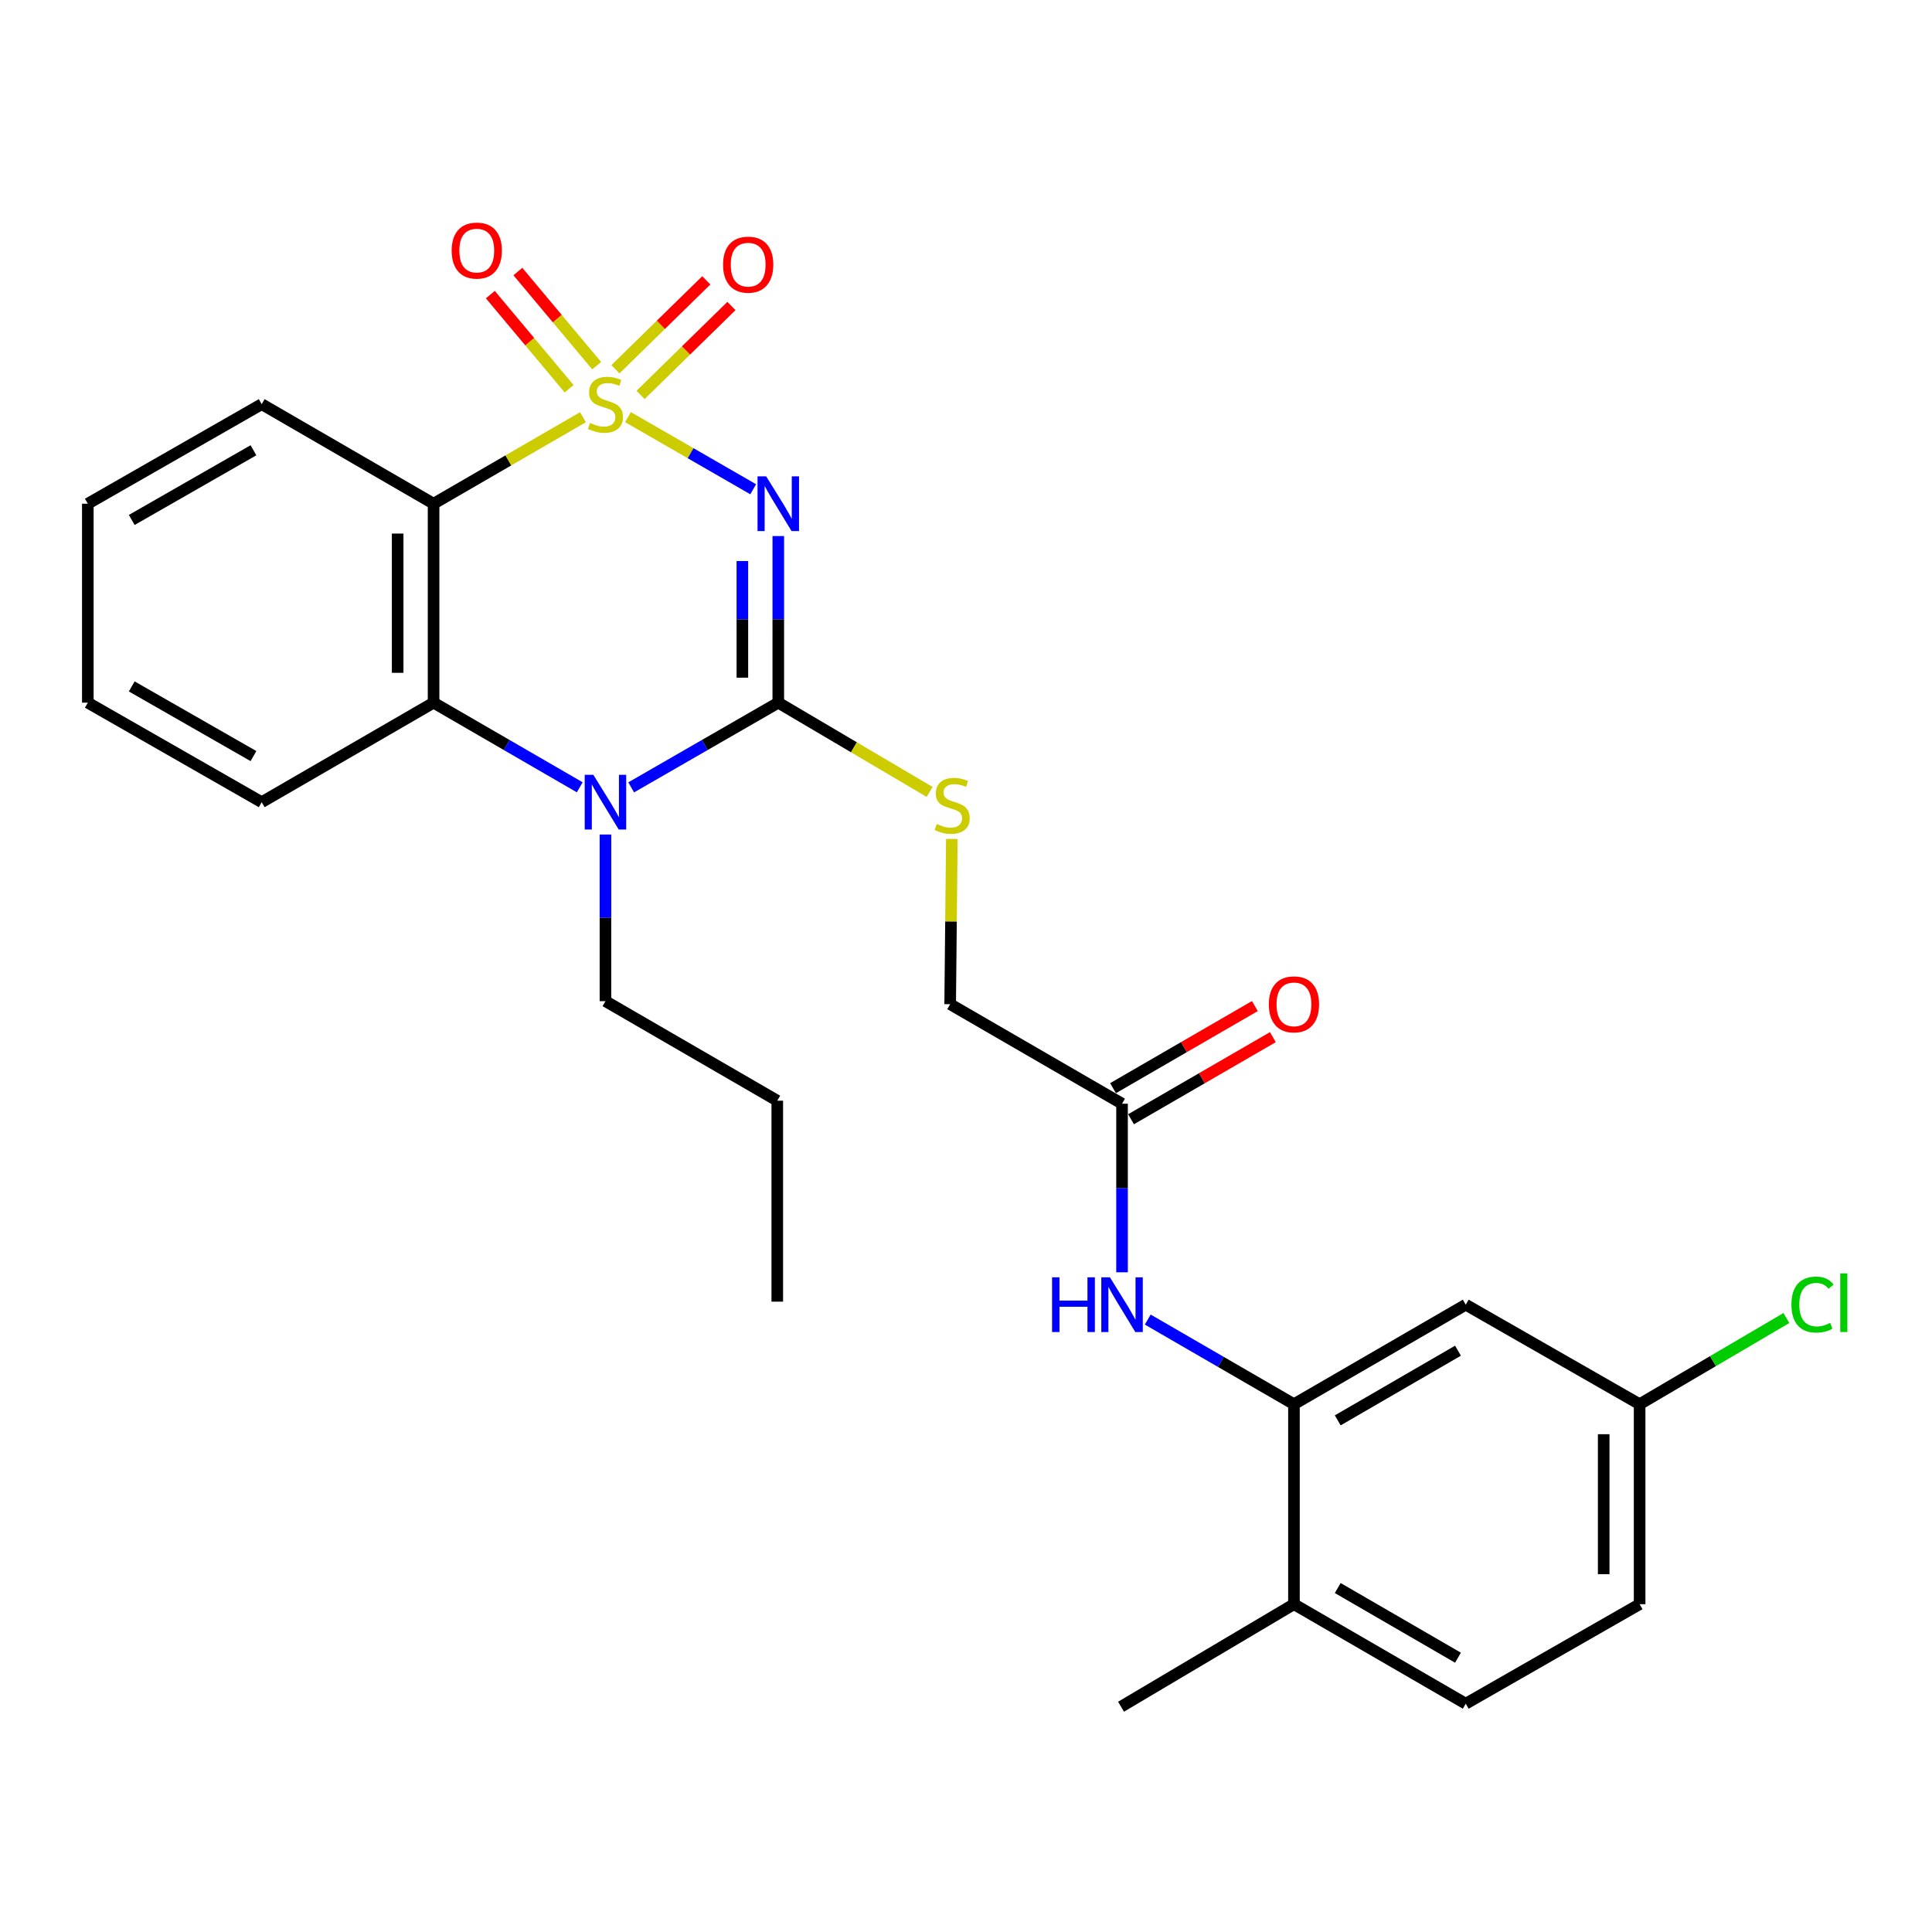 <?xml version='1.0' encoding='iso-8859-1'?>
<svg version='1.1' baseProfile='full'
              xmlns='http://www.w3.org/2000/svg'
                      xmlns:rdkit='http://www.rdkit.org/xml'
                      xmlns:xlink='http://www.w3.org/1999/xlink'
                  xml:space='preserve'
width='1000px' height='1000px' viewBox='0 0 1000 1000'>
<!-- END OF HEADER -->
<rect style='opacity:1.0;fill:#FFFFFF;stroke:none' width='1000' height='1000' x='0' y='0'> </rect>
<path class='bond-0' d='M 325.044,215.91 L 357.45,234.577' style='fill:none;fill-rule:evenodd;stroke:#CCCC00;stroke-width:6px;stroke-linecap:butt;stroke-linejoin:miter;stroke-opacity:1' />
<path class='bond-0' d='M 357.45,234.577 L 389.856,253.244' style='fill:none;fill-rule:evenodd;stroke:#0000FF;stroke-width:6px;stroke-linecap:butt;stroke-linejoin:miter;stroke-opacity:1' />
<path class='bond-2' d='M 301.733,215.941 L 263.077,238.332' style='fill:none;fill-rule:evenodd;stroke:#CCCC00;stroke-width:6px;stroke-linecap:butt;stroke-linejoin:miter;stroke-opacity:1' />
<path class='bond-2' d='M 263.077,238.332 L 224.421,260.723' style='fill:none;fill-rule:evenodd;stroke:#000000;stroke-width:6px;stroke-linecap:butt;stroke-linejoin:miter;stroke-opacity:1' />
<path class='bond-6' d='M 308.837,189.28 L 288.442,164.916' style='fill:none;fill-rule:evenodd;stroke:#CCCC00;stroke-width:6px;stroke-linecap:butt;stroke-linejoin:miter;stroke-opacity:1' />
<path class='bond-6' d='M 288.442,164.916 L 268.048,140.553' style='fill:none;fill-rule:evenodd;stroke:#FF0000;stroke-width:6px;stroke-linecap:butt;stroke-linejoin:miter;stroke-opacity:1' />
<path class='bond-6' d='M 294.581,201.214 L 274.186,176.85' style='fill:none;fill-rule:evenodd;stroke:#CCCC00;stroke-width:6px;stroke-linecap:butt;stroke-linejoin:miter;stroke-opacity:1' />
<path class='bond-6' d='M 274.186,176.85 L 253.791,152.487' style='fill:none;fill-rule:evenodd;stroke:#FF0000;stroke-width:6px;stroke-linecap:butt;stroke-linejoin:miter;stroke-opacity:1' />
<path class='bond-7' d='M 331.549,204.422 L 355.065,181.41' style='fill:none;fill-rule:evenodd;stroke:#CCCC00;stroke-width:6px;stroke-linecap:butt;stroke-linejoin:miter;stroke-opacity:1' />
<path class='bond-7' d='M 355.065,181.41 L 378.58,158.397' style='fill:none;fill-rule:evenodd;stroke:#FF0000;stroke-width:6px;stroke-linecap:butt;stroke-linejoin:miter;stroke-opacity:1' />
<path class='bond-7' d='M 318.545,191.135 L 342.061,168.122' style='fill:none;fill-rule:evenodd;stroke:#CCCC00;stroke-width:6px;stroke-linecap:butt;stroke-linejoin:miter;stroke-opacity:1' />
<path class='bond-7' d='M 342.061,168.122 L 365.577,145.109' style='fill:none;fill-rule:evenodd;stroke:#FF0000;stroke-width:6px;stroke-linecap:butt;stroke-linejoin:miter;stroke-opacity:1' />
<path class='bond-1' d='M 402.841,277.458 L 402.841,320.579' style='fill:none;fill-rule:evenodd;stroke:#0000FF;stroke-width:6px;stroke-linecap:butt;stroke-linejoin:miter;stroke-opacity:1' />
<path class='bond-1' d='M 402.841,320.579 L 402.841,363.701' style='fill:none;fill-rule:evenodd;stroke:#000000;stroke-width:6px;stroke-linecap:butt;stroke-linejoin:miter;stroke-opacity:1' />
<path class='bond-1' d='M 384.249,290.394 L 384.249,320.579' style='fill:none;fill-rule:evenodd;stroke:#0000FF;stroke-width:6px;stroke-linecap:butt;stroke-linejoin:miter;stroke-opacity:1' />
<path class='bond-1' d='M 384.249,320.579 L 384.249,350.765' style='fill:none;fill-rule:evenodd;stroke:#000000;stroke-width:6px;stroke-linecap:butt;stroke-linejoin:miter;stroke-opacity:1' />
<path class='bond-8' d='M 402.841,363.701 L 441.997,386.793' style='fill:none;fill-rule:evenodd;stroke:#000000;stroke-width:6px;stroke-linecap:butt;stroke-linejoin:miter;stroke-opacity:1' />
<path class='bond-8' d='M 441.997,386.793 L 481.154,409.885' style='fill:none;fill-rule:evenodd;stroke:#CCCC00;stroke-width:6px;stroke-linecap:butt;stroke-linejoin:miter;stroke-opacity:1' />
<path class='bond-27' d='M 402.841,363.701 L 364.772,385.621' style='fill:none;fill-rule:evenodd;stroke:#000000;stroke-width:6px;stroke-linecap:butt;stroke-linejoin:miter;stroke-opacity:1' />
<path class='bond-27' d='M 364.772,385.621 L 326.704,407.541' style='fill:none;fill-rule:evenodd;stroke:#0000FF;stroke-width:6px;stroke-linecap:butt;stroke-linejoin:miter;stroke-opacity:1' />
<path class='bond-4' d='M 224.421,260.723 L 224.421,363.701' style='fill:none;fill-rule:evenodd;stroke:#000000;stroke-width:6px;stroke-linecap:butt;stroke-linejoin:miter;stroke-opacity:1' />
<path class='bond-4' d='M 205.83,276.17 L 205.83,348.255' style='fill:none;fill-rule:evenodd;stroke:#000000;stroke-width:6px;stroke-linecap:butt;stroke-linejoin:miter;stroke-opacity:1' />
<path class='bond-18' d='M 224.421,260.723 L 135.46,209.193' style='fill:none;fill-rule:evenodd;stroke:#000000;stroke-width:6px;stroke-linecap:butt;stroke-linejoin:miter;stroke-opacity:1' />
<path class='bond-3' d='M 300.073,407.504 L 262.247,385.603' style='fill:none;fill-rule:evenodd;stroke:#0000FF;stroke-width:6px;stroke-linecap:butt;stroke-linejoin:miter;stroke-opacity:1' />
<path class='bond-3' d='M 262.247,385.603 L 224.421,363.701' style='fill:none;fill-rule:evenodd;stroke:#000000;stroke-width:6px;stroke-linecap:butt;stroke-linejoin:miter;stroke-opacity:1' />
<path class='bond-17' d='M 313.383,431.946 L 313.383,475.072' style='fill:none;fill-rule:evenodd;stroke:#0000FF;stroke-width:6px;stroke-linecap:butt;stroke-linejoin:miter;stroke-opacity:1' />
<path class='bond-17' d='M 313.383,475.072 L 313.383,518.199' style='fill:none;fill-rule:evenodd;stroke:#000000;stroke-width:6px;stroke-linecap:butt;stroke-linejoin:miter;stroke-opacity:1' />
<path class='bond-21' d='M 224.421,363.701 L 135.46,415.211' style='fill:none;fill-rule:evenodd;stroke:#000000;stroke-width:6px;stroke-linecap:butt;stroke-linejoin:miter;stroke-opacity:1' />
<path class='bond-5' d='M 669.747,726.82 L 631.911,704.913' style='fill:none;fill-rule:evenodd;stroke:#000000;stroke-width:6px;stroke-linecap:butt;stroke-linejoin:miter;stroke-opacity:1' />
<path class='bond-5' d='M 631.911,704.913 L 594.075,683.007' style='fill:none;fill-rule:evenodd;stroke:#0000FF;stroke-width:6px;stroke-linecap:butt;stroke-linejoin:miter;stroke-opacity:1' />
<path class='bond-11' d='M 669.747,726.82 L 758.667,675.3' style='fill:none;fill-rule:evenodd;stroke:#000000;stroke-width:6px;stroke-linecap:butt;stroke-linejoin:miter;stroke-opacity:1' />
<path class='bond-11' d='M 692.406,735.179 L 754.65,699.115' style='fill:none;fill-rule:evenodd;stroke:#000000;stroke-width:6px;stroke-linecap:butt;stroke-linejoin:miter;stroke-opacity:1' />
<path class='bond-12' d='M 669.747,726.82 L 669.747,830.325' style='fill:none;fill-rule:evenodd;stroke:#000000;stroke-width:6px;stroke-linecap:butt;stroke-linejoin:miter;stroke-opacity:1' />
<path class='bond-14' d='M 492.669,434.236 L 492.236,477.002' style='fill:none;fill-rule:evenodd;stroke:#CCCC00;stroke-width:6px;stroke-linecap:butt;stroke-linejoin:miter;stroke-opacity:1' />
<path class='bond-14' d='M 492.236,477.002 L 491.803,519.769' style='fill:none;fill-rule:evenodd;stroke:#000000;stroke-width:6px;stroke-linecap:butt;stroke-linejoin:miter;stroke-opacity:1' />
<path class='bond-9' d='M 580.764,658.539 L 580.764,614.909' style='fill:none;fill-rule:evenodd;stroke:#0000FF;stroke-width:6px;stroke-linecap:butt;stroke-linejoin:miter;stroke-opacity:1' />
<path class='bond-9' d='M 580.764,614.909 L 580.764,571.279' style='fill:none;fill-rule:evenodd;stroke:#000000;stroke-width:6px;stroke-linecap:butt;stroke-linejoin:miter;stroke-opacity:1' />
<path class='bond-10' d='M 580.764,571.279 L 491.803,519.769' style='fill:none;fill-rule:evenodd;stroke:#000000;stroke-width:6px;stroke-linecap:butt;stroke-linejoin:miter;stroke-opacity:1' />
<path class='bond-13' d='M 585.422,579.324 L 622.128,558.076' style='fill:none;fill-rule:evenodd;stroke:#000000;stroke-width:6px;stroke-linecap:butt;stroke-linejoin:miter;stroke-opacity:1' />
<path class='bond-13' d='M 622.128,558.076 L 658.834,536.828' style='fill:none;fill-rule:evenodd;stroke:#FF0000;stroke-width:6px;stroke-linecap:butt;stroke-linejoin:miter;stroke-opacity:1' />
<path class='bond-13' d='M 576.107,563.234 L 612.813,541.985' style='fill:none;fill-rule:evenodd;stroke:#000000;stroke-width:6px;stroke-linecap:butt;stroke-linejoin:miter;stroke-opacity:1' />
<path class='bond-13' d='M 612.813,541.985 L 649.519,520.737' style='fill:none;fill-rule:evenodd;stroke:#FF0000;stroke-width:6px;stroke-linecap:butt;stroke-linejoin:miter;stroke-opacity:1' />
<path class='bond-16' d='M 758.667,675.3 L 848.662,726.82' style='fill:none;fill-rule:evenodd;stroke:#000000;stroke-width:6px;stroke-linecap:butt;stroke-linejoin:miter;stroke-opacity:1' />
<path class='bond-15' d='M 669.747,830.325 L 758.667,881.834' style='fill:none;fill-rule:evenodd;stroke:#000000;stroke-width:6px;stroke-linecap:butt;stroke-linejoin:miter;stroke-opacity:1' />
<path class='bond-15' d='M 692.404,821.964 L 754.648,858.02' style='fill:none;fill-rule:evenodd;stroke:#000000;stroke-width:6px;stroke-linecap:butt;stroke-linejoin:miter;stroke-opacity:1' />
<path class='bond-22' d='M 669.747,830.325 L 580.248,883.394' style='fill:none;fill-rule:evenodd;stroke:#000000;stroke-width:6px;stroke-linecap:butt;stroke-linejoin:miter;stroke-opacity:1' />
<path class='bond-19' d='M 758.667,881.834 L 848.662,830.325' style='fill:none;fill-rule:evenodd;stroke:#000000;stroke-width:6px;stroke-linecap:butt;stroke-linejoin:miter;stroke-opacity:1' />
<path class='bond-20' d='M 848.662,726.82 L 886.649,704.512' style='fill:none;fill-rule:evenodd;stroke:#000000;stroke-width:6px;stroke-linecap:butt;stroke-linejoin:miter;stroke-opacity:1' />
<path class='bond-20' d='M 886.649,704.512 L 924.636,682.204' style='fill:none;fill-rule:evenodd;stroke:#00CC00;stroke-width:6px;stroke-linecap:butt;stroke-linejoin:miter;stroke-opacity:1' />
<path class='bond-29' d='M 848.662,726.82 L 848.662,830.325' style='fill:none;fill-rule:evenodd;stroke:#000000;stroke-width:6px;stroke-linecap:butt;stroke-linejoin:miter;stroke-opacity:1' />
<path class='bond-29' d='M 830.07,742.346 L 830.07,814.799' style='fill:none;fill-rule:evenodd;stroke:#000000;stroke-width:6px;stroke-linecap:butt;stroke-linejoin:miter;stroke-opacity:1' />
<path class='bond-23' d='M 313.383,518.199 L 402.314,569.719' style='fill:none;fill-rule:evenodd;stroke:#000000;stroke-width:6px;stroke-linecap:butt;stroke-linejoin:miter;stroke-opacity:1' />
<path class='bond-24' d='M 135.46,209.193 L 45.455,260.723' style='fill:none;fill-rule:evenodd;stroke:#000000;stroke-width:6px;stroke-linecap:butt;stroke-linejoin:miter;stroke-opacity:1' />
<path class='bond-24' d='M 131.196,233.057 L 68.193,269.128' style='fill:none;fill-rule:evenodd;stroke:#000000;stroke-width:6px;stroke-linecap:butt;stroke-linejoin:miter;stroke-opacity:1' />
<path class='bond-28' d='M 135.46,415.211 L 45.455,363.701' style='fill:none;fill-rule:evenodd;stroke:#000000;stroke-width:6px;stroke-linecap:butt;stroke-linejoin:miter;stroke-opacity:1' />
<path class='bond-28' d='M 131.194,391.348 L 68.19,355.292' style='fill:none;fill-rule:evenodd;stroke:#000000;stroke-width:6px;stroke-linecap:butt;stroke-linejoin:miter;stroke-opacity:1' />
<path class='bond-26' d='M 402.314,569.719 L 402.314,673.73' style='fill:none;fill-rule:evenodd;stroke:#000000;stroke-width:6px;stroke-linecap:butt;stroke-linejoin:miter;stroke-opacity:1' />
<path class='bond-25' d='M 45.455,260.723 L 45.455,363.701' style='fill:none;fill-rule:evenodd;stroke:#000000;stroke-width:6px;stroke-linecap:butt;stroke-linejoin:miter;stroke-opacity:1' />
<path  class='atom-0' d='M 305.383 218.913
Q 305.703 219.033, 307.023 219.593
Q 308.343 220.153, 309.783 220.513
Q 311.263 220.833, 312.703 220.833
Q 315.383 220.833, 316.943 219.553
Q 318.503 218.233, 318.503 215.953
Q 318.503 214.393, 317.703 213.433
Q 316.943 212.473, 315.743 211.953
Q 314.543 211.433, 312.543 210.833
Q 310.023 210.073, 308.503 209.353
Q 307.023 208.633, 305.943 207.113
Q 304.903 205.593, 304.903 203.033
Q 304.903 199.473, 307.303 197.273
Q 309.743 195.073, 314.543 195.073
Q 317.823 195.073, 321.543 196.633
L 320.623 199.713
Q 317.223 198.313, 314.663 198.313
Q 311.903 198.313, 310.383 199.473
Q 308.863 200.593, 308.903 202.553
Q 308.903 204.073, 309.663 204.993
Q 310.463 205.913, 311.583 206.433
Q 312.743 206.953, 314.663 207.553
Q 317.223 208.353, 318.743 209.153
Q 320.263 209.953, 321.343 211.593
Q 322.463 213.193, 322.463 215.953
Q 322.463 219.873, 319.823 221.993
Q 317.223 224.073, 312.863 224.073
Q 310.343 224.073, 308.423 223.513
Q 306.543 222.993, 304.303 222.073
L 305.383 218.913
' fill='#CCCC00'/>
<path  class='atom-1' d='M 396.581 246.563
L 405.861 261.563
Q 406.781 263.043, 408.261 265.723
Q 409.741 268.403, 409.821 268.563
L 409.821 246.563
L 413.581 246.563
L 413.581 274.883
L 409.701 274.883
L 399.741 258.483
Q 398.581 256.563, 397.341 254.363
Q 396.141 252.163, 395.781 251.483
L 395.781 274.883
L 392.101 274.883
L 392.101 246.563
L 396.581 246.563
' fill='#0000FF'/>
<path  class='atom-4' d='M 307.123 401.051
L 316.403 416.051
Q 317.323 417.531, 318.803 420.211
Q 320.283 422.891, 320.363 423.051
L 320.363 401.051
L 324.123 401.051
L 324.123 429.371
L 320.243 429.371
L 310.283 412.971
Q 309.123 411.051, 307.883 408.851
Q 306.683 406.651, 306.323 405.971
L 306.323 429.371
L 302.643 429.371
L 302.643 401.051
L 307.123 401.051
' fill='#0000FF'/>
<path  class='atom-7' d='M 233.773 129.7
Q 233.773 122.9, 237.133 119.1
Q 240.493 115.3, 246.773 115.3
Q 253.053 115.3, 256.413 119.1
Q 259.773 122.9, 259.773 129.7
Q 259.773 136.58, 256.373 140.5
Q 252.973 144.38, 246.773 144.38
Q 240.533 144.38, 237.133 140.5
Q 233.773 136.62, 233.773 129.7
M 246.773 141.18
Q 251.093 141.18, 253.413 138.3
Q 255.773 135.38, 255.773 129.7
Q 255.773 124.14, 253.413 121.34
Q 251.093 118.5, 246.773 118.5
Q 242.453 118.5, 240.093 121.3
Q 237.773 124.1, 237.773 129.7
Q 237.773 135.42, 240.093 138.3
Q 242.453 141.18, 246.773 141.18
' fill='#FF0000'/>
<path  class='atom-8' d='M 374.255 136.982
Q 374.255 130.182, 377.615 126.382
Q 380.975 122.582, 387.255 122.582
Q 393.535 122.582, 396.895 126.382
Q 400.255 130.182, 400.255 136.982
Q 400.255 143.862, 396.855 147.782
Q 393.455 151.662, 387.255 151.662
Q 381.015 151.662, 377.615 147.782
Q 374.255 143.902, 374.255 136.982
M 387.255 148.462
Q 391.575 148.462, 393.895 145.582
Q 396.255 142.662, 396.255 136.982
Q 396.255 131.422, 393.895 128.622
Q 391.575 125.782, 387.255 125.782
Q 382.935 125.782, 380.575 128.582
Q 378.255 131.382, 378.255 136.982
Q 378.255 142.702, 380.575 145.582
Q 382.935 148.462, 387.255 148.462
' fill='#FF0000'/>
<path  class='atom-9' d='M 484.846 426.501
Q 485.166 426.621, 486.486 427.181
Q 487.806 427.741, 489.246 428.101
Q 490.726 428.421, 492.166 428.421
Q 494.846 428.421, 496.406 427.141
Q 497.966 425.821, 497.966 423.541
Q 497.966 421.981, 497.166 421.021
Q 496.406 420.061, 495.206 419.541
Q 494.006 419.021, 492.006 418.421
Q 489.486 417.661, 487.966 416.941
Q 486.486 416.221, 485.406 414.701
Q 484.366 413.181, 484.366 410.621
Q 484.366 407.061, 486.766 404.861
Q 489.206 402.661, 494.006 402.661
Q 497.286 402.661, 501.006 404.221
L 500.086 407.301
Q 496.686 405.901, 494.126 405.901
Q 491.366 405.901, 489.846 407.061
Q 488.326 408.181, 488.366 410.141
Q 488.366 411.661, 489.126 412.581
Q 489.926 413.501, 491.046 414.021
Q 492.206 414.541, 494.126 415.141
Q 496.686 415.941, 498.206 416.741
Q 499.726 417.541, 500.806 419.181
Q 501.926 420.781, 501.926 423.541
Q 501.926 427.461, 499.286 429.581
Q 496.686 431.661, 492.326 431.661
Q 489.806 431.661, 487.886 431.101
Q 486.006 430.581, 483.766 429.661
L 484.846 426.501
' fill='#CCCC00'/>
<path  class='atom-10' d='M 544.544 661.14
L 548.384 661.14
L 548.384 673.18
L 562.864 673.18
L 562.864 661.14
L 566.704 661.14
L 566.704 689.46
L 562.864 689.46
L 562.864 676.38
L 548.384 676.38
L 548.384 689.46
L 544.544 689.46
L 544.544 661.14
' fill='#0000FF'/>
<path  class='atom-10' d='M 574.504 661.14
L 583.784 676.14
Q 584.704 677.62, 586.184 680.3
Q 587.664 682.98, 587.744 683.14
L 587.744 661.14
L 591.504 661.14
L 591.504 689.46
L 587.624 689.46
L 577.664 673.06
Q 576.504 671.14, 575.264 668.94
Q 574.064 666.74, 573.704 666.06
L 573.704 689.46
L 570.024 689.46
L 570.024 661.14
L 574.504 661.14
' fill='#0000FF'/>
<path  class='atom-14' d='M 656.747 519.849
Q 656.747 513.049, 660.107 509.249
Q 663.467 505.449, 669.747 505.449
Q 676.027 505.449, 679.387 509.249
Q 682.747 513.049, 682.747 519.849
Q 682.747 526.729, 679.347 530.649
Q 675.947 534.529, 669.747 534.529
Q 663.507 534.529, 660.107 530.649
Q 656.747 526.769, 656.747 519.849
M 669.747 531.329
Q 674.067 531.329, 676.387 528.449
Q 678.747 525.529, 678.747 519.849
Q 678.747 514.289, 676.387 511.489
Q 674.067 508.649, 669.747 508.649
Q 665.427 508.649, 663.067 511.449
Q 660.747 514.249, 660.747 519.849
Q 660.747 525.569, 663.067 528.449
Q 665.427 531.329, 669.747 531.329
' fill='#FF0000'/>
<path  class='atom-21' d='M 927.231 675.247
Q 927.231 668.207, 930.511 664.527
Q 933.831 660.807, 940.111 660.807
Q 945.951 660.807, 949.071 664.927
L 946.431 667.087
Q 944.151 664.087, 940.111 664.087
Q 935.831 664.087, 933.551 666.967
Q 931.311 669.807, 931.311 675.247
Q 931.311 680.847, 933.631 683.727
Q 935.991 686.607, 940.551 686.607
Q 943.671 686.607, 947.311 684.727
L 948.431 687.727
Q 946.951 688.687, 944.711 689.247
Q 942.471 689.807, 939.991 689.807
Q 933.831 689.807, 930.511 686.047
Q 927.231 682.287, 927.231 675.247
' fill='#00CC00'/>
<path  class='atom-21' d='M 952.511 659.087
L 956.191 659.087
L 956.191 689.447
L 952.511 689.447
L 952.511 659.087
' fill='#00CC00'/>
</svg>
